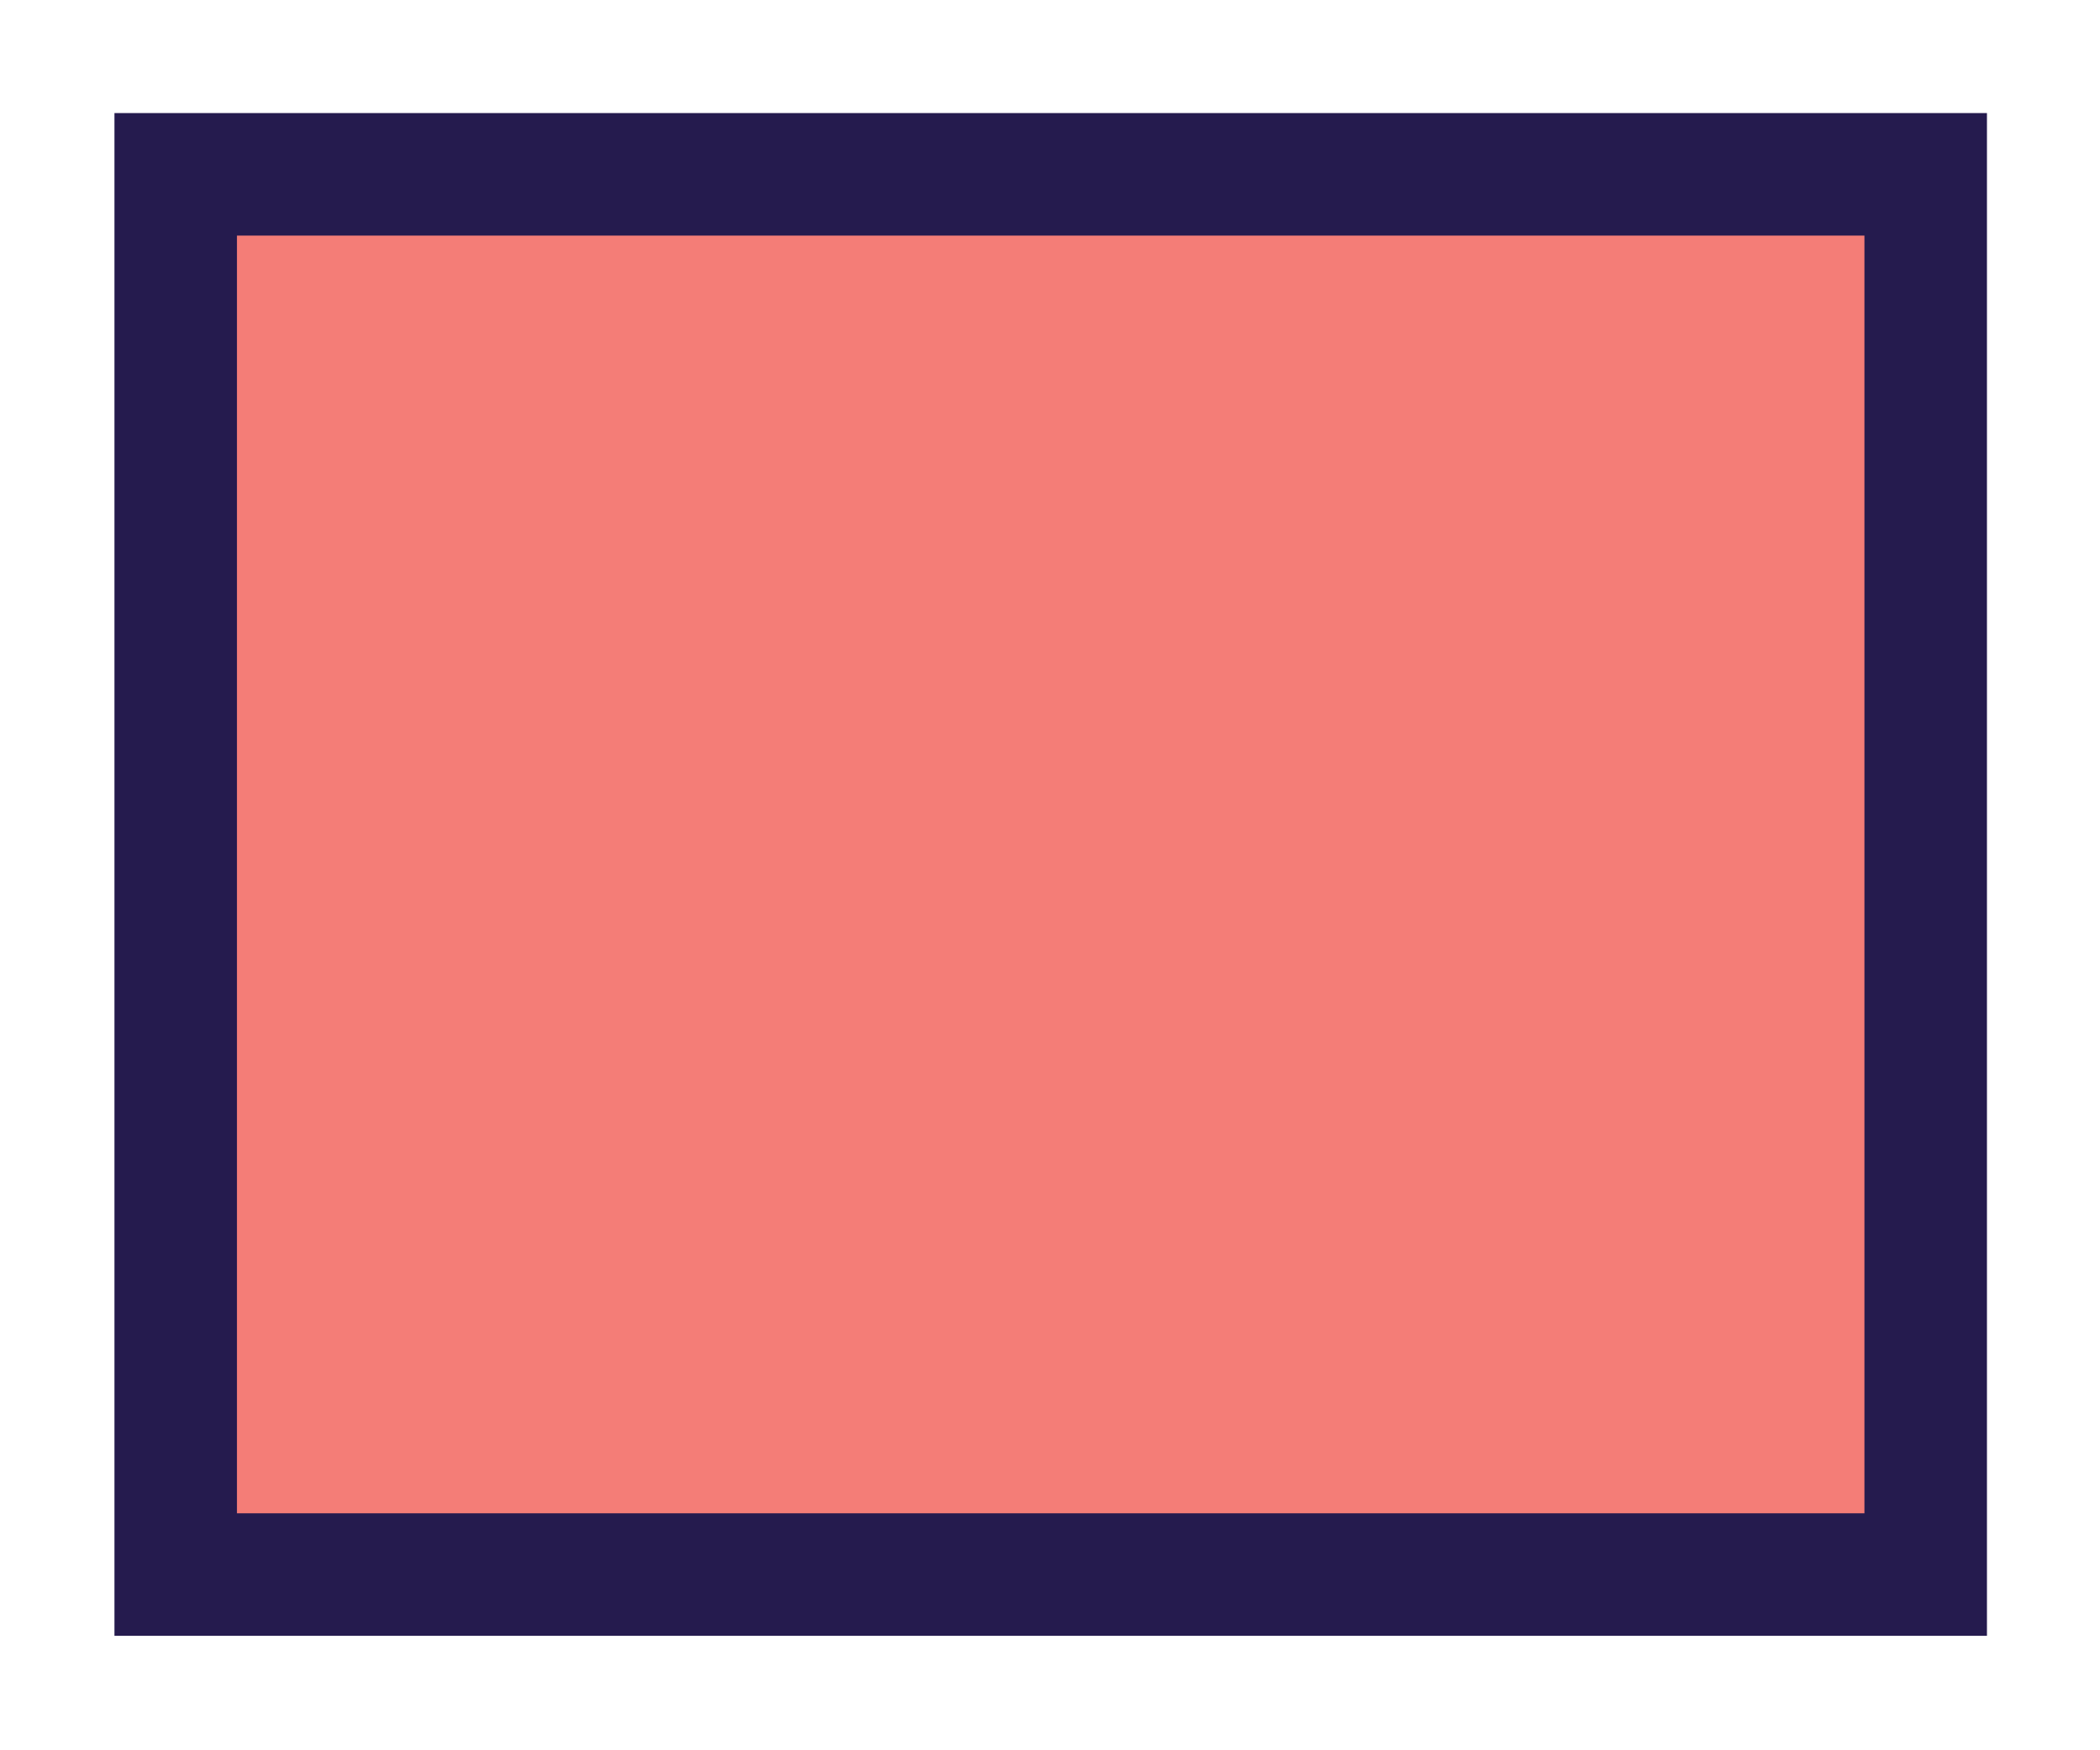 <svg width="12" height="10" viewBox="0 0 12 10" fill="none" xmlns="http://www.w3.org/2000/svg">
<path d="M1.004 8.996L11.004 8.996L11.004 0.996L1.004 0.996L1.004 8.996Z" fill="#F47D77" stroke="#251B4E" stroke-width="0.7" stroke-miterlimit="10"/>
</svg>
